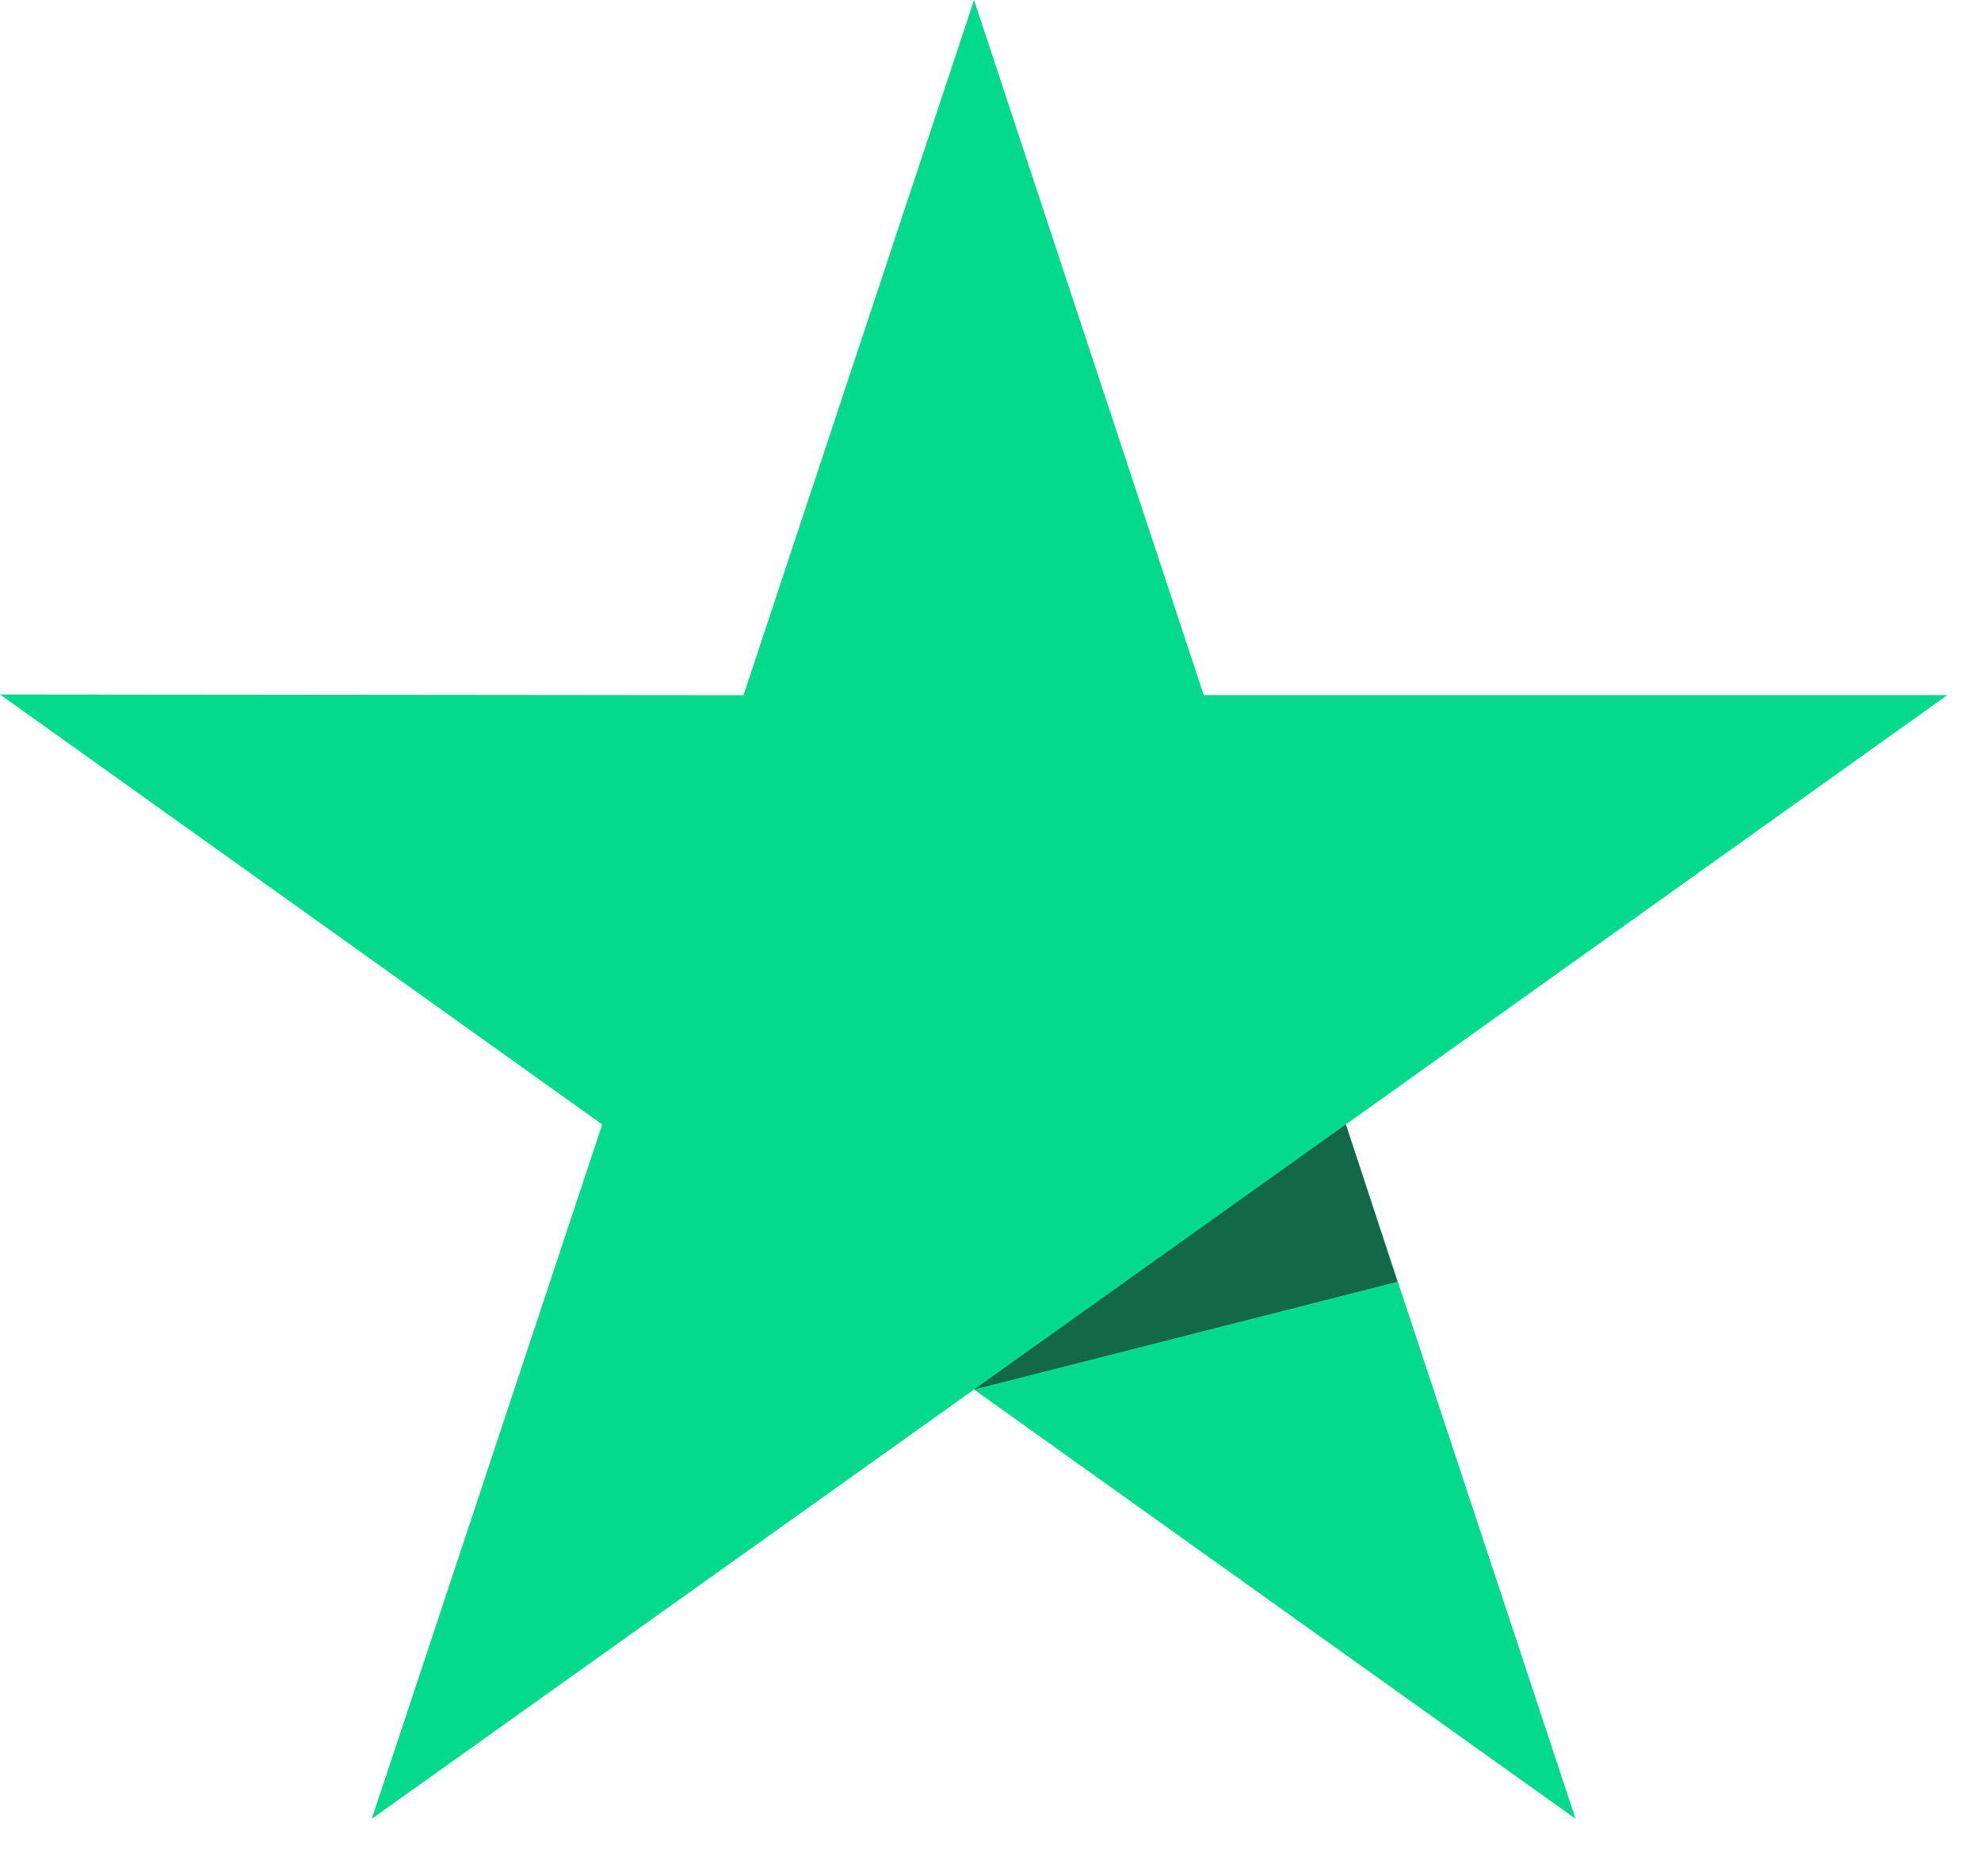 <svg width="19" height="18" viewBox="0 0 19 18" fill="none" xmlns="http://www.w3.org/2000/svg">
<path d="M18.677 6.668H11.545L9.342 0L7.131 6.669L0 6.662L5.776 10.787L3.566 17.448L9.342 13.33L15.111 17.448L12.908 10.787L18.677 6.668Z" fill="#04DA8D"/>
<path d="M13.403 12.296L12.908 10.787L9.342 13.33L13.403 12.296Z" fill="#126849"/>
</svg>
